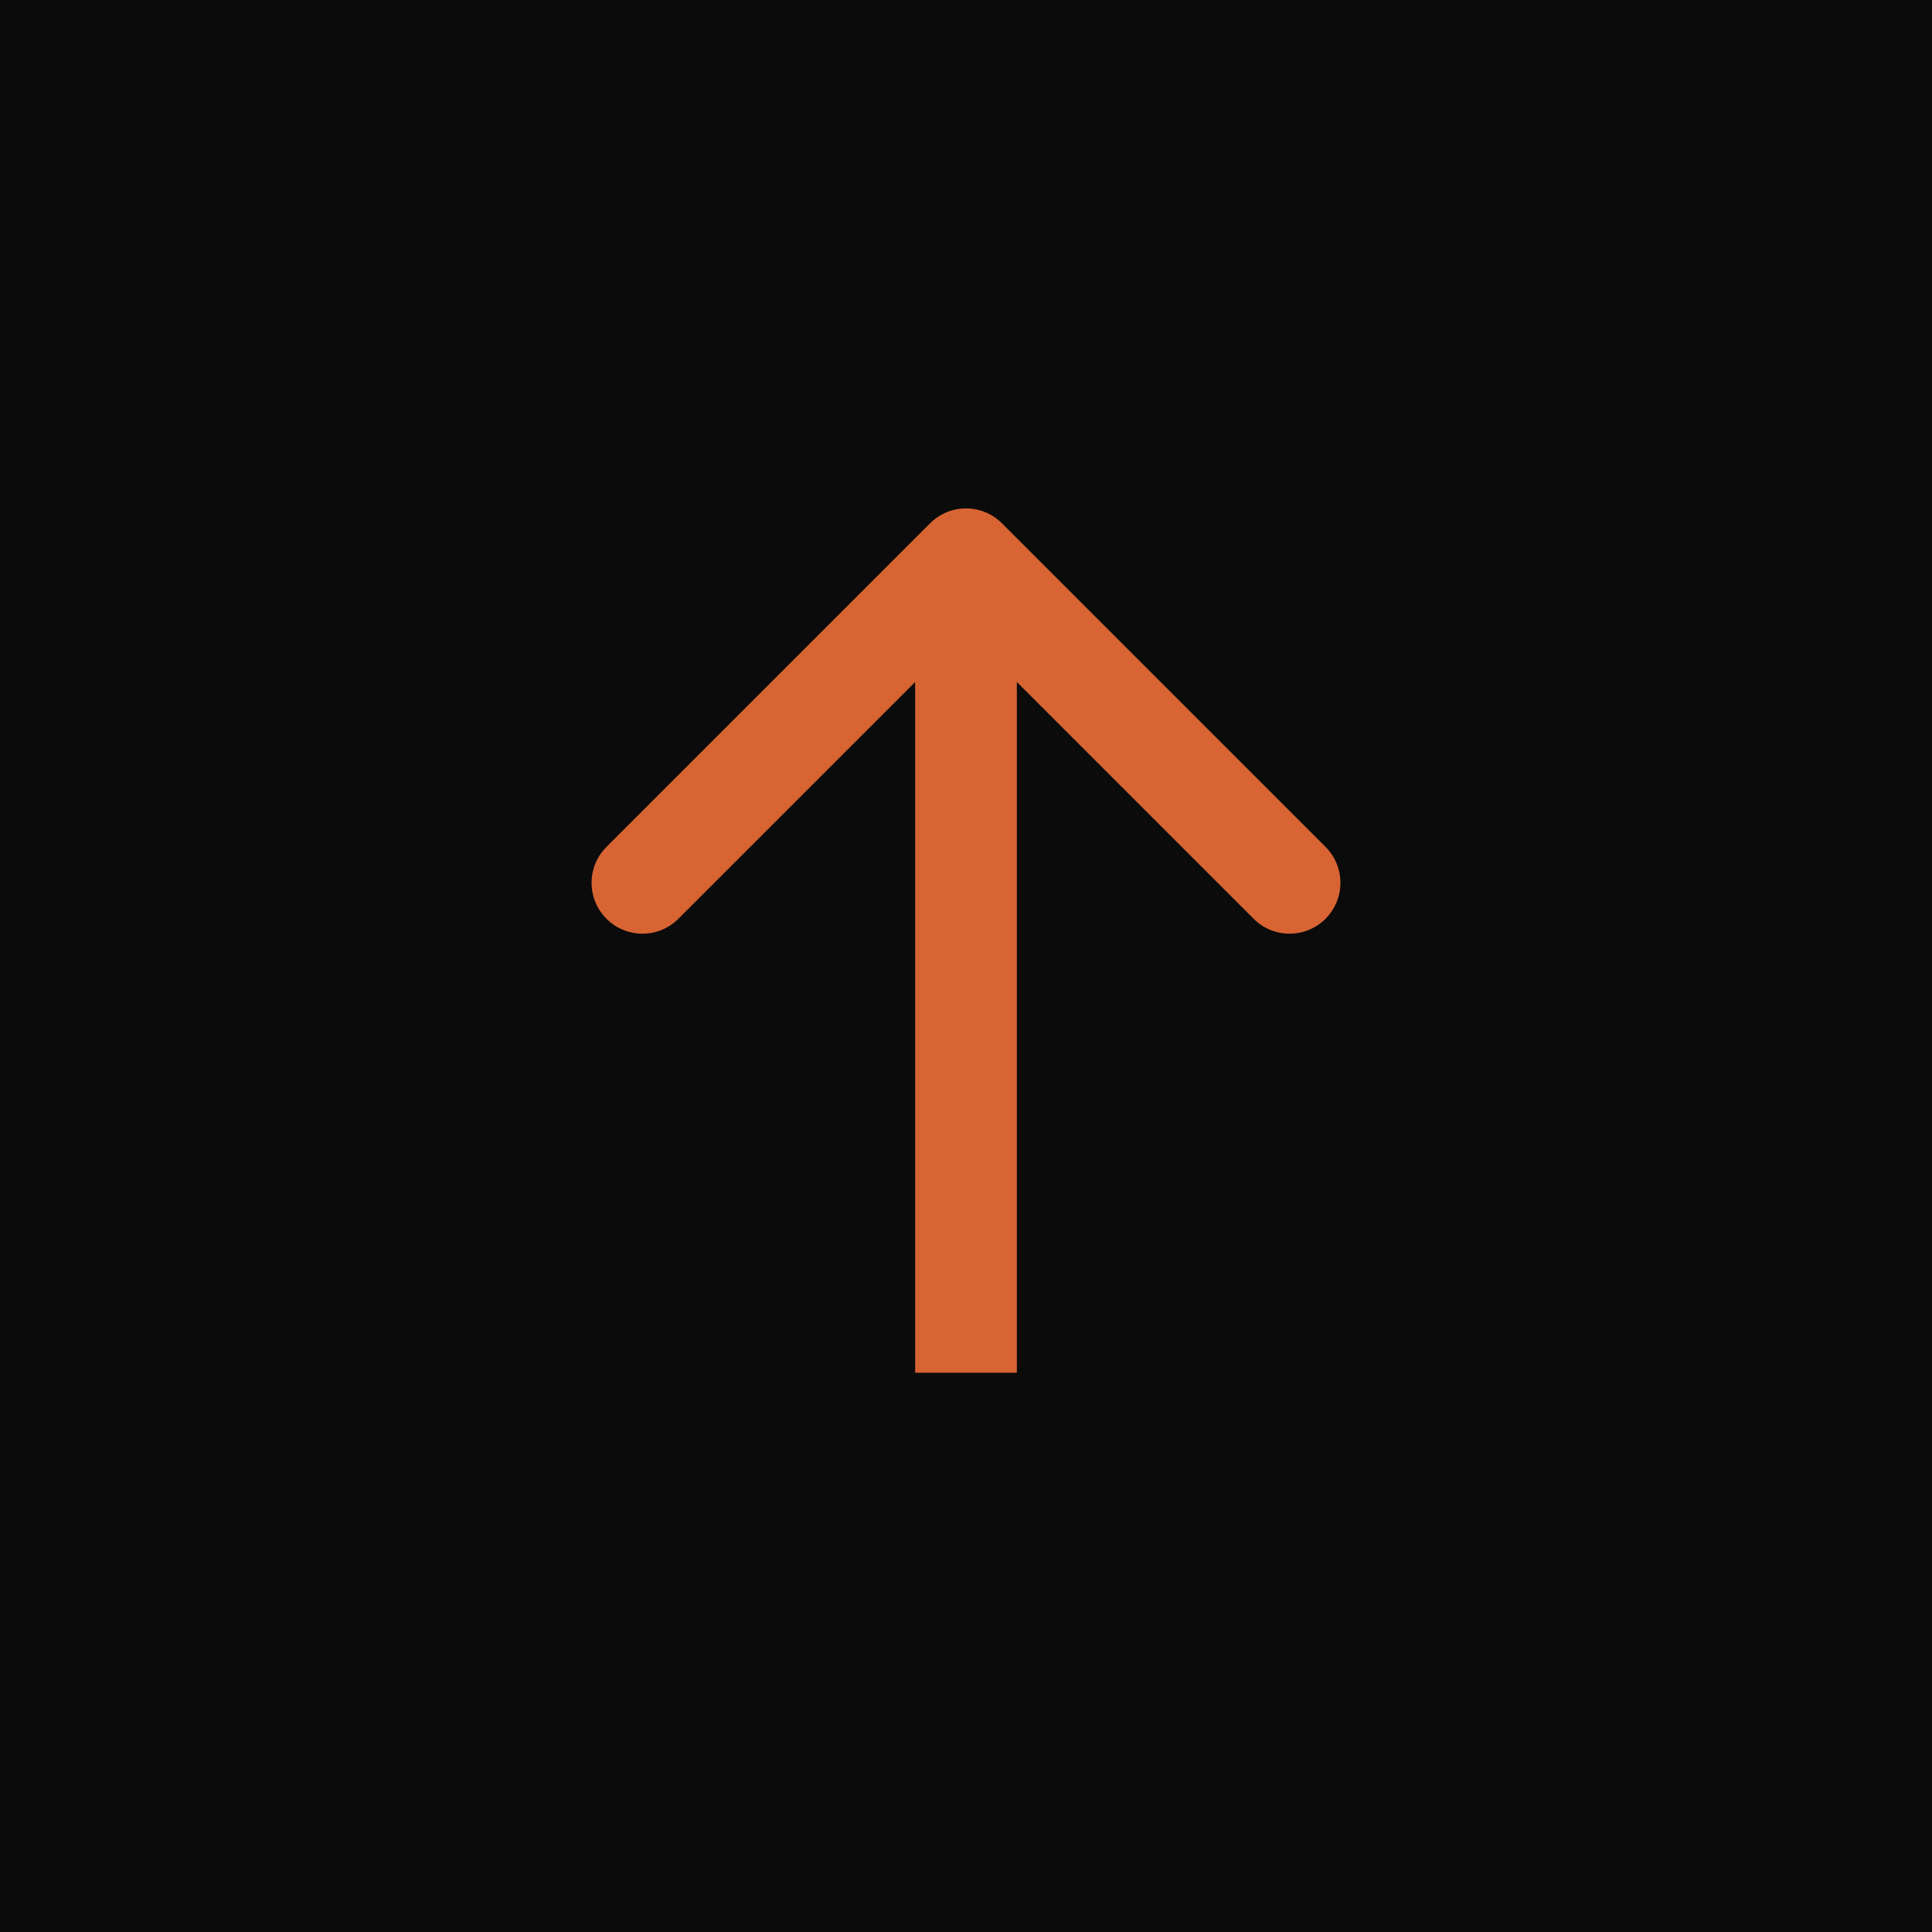 <?xml version="1.0" encoding="UTF-8"?> <svg xmlns="http://www.w3.org/2000/svg" width="38" height="38" viewBox="0 0 38 38" fill="none"><rect width="38" height="38" fill="#0B0B0B"></rect><path d="M19.707 10.293C19.317 9.902 18.683 9.902 18.293 10.293L11.929 16.657C11.538 17.047 11.538 17.68 11.929 18.071C12.319 18.462 12.953 18.462 13.343 18.071L19 12.414L24.657 18.071C25.047 18.462 25.68 18.462 26.071 18.071C26.462 17.68 26.462 17.047 26.071 16.657L19.707 10.293ZM20 27L20 11L18 11L18 27L20 27Z" fill="#D86433"></path></svg> 